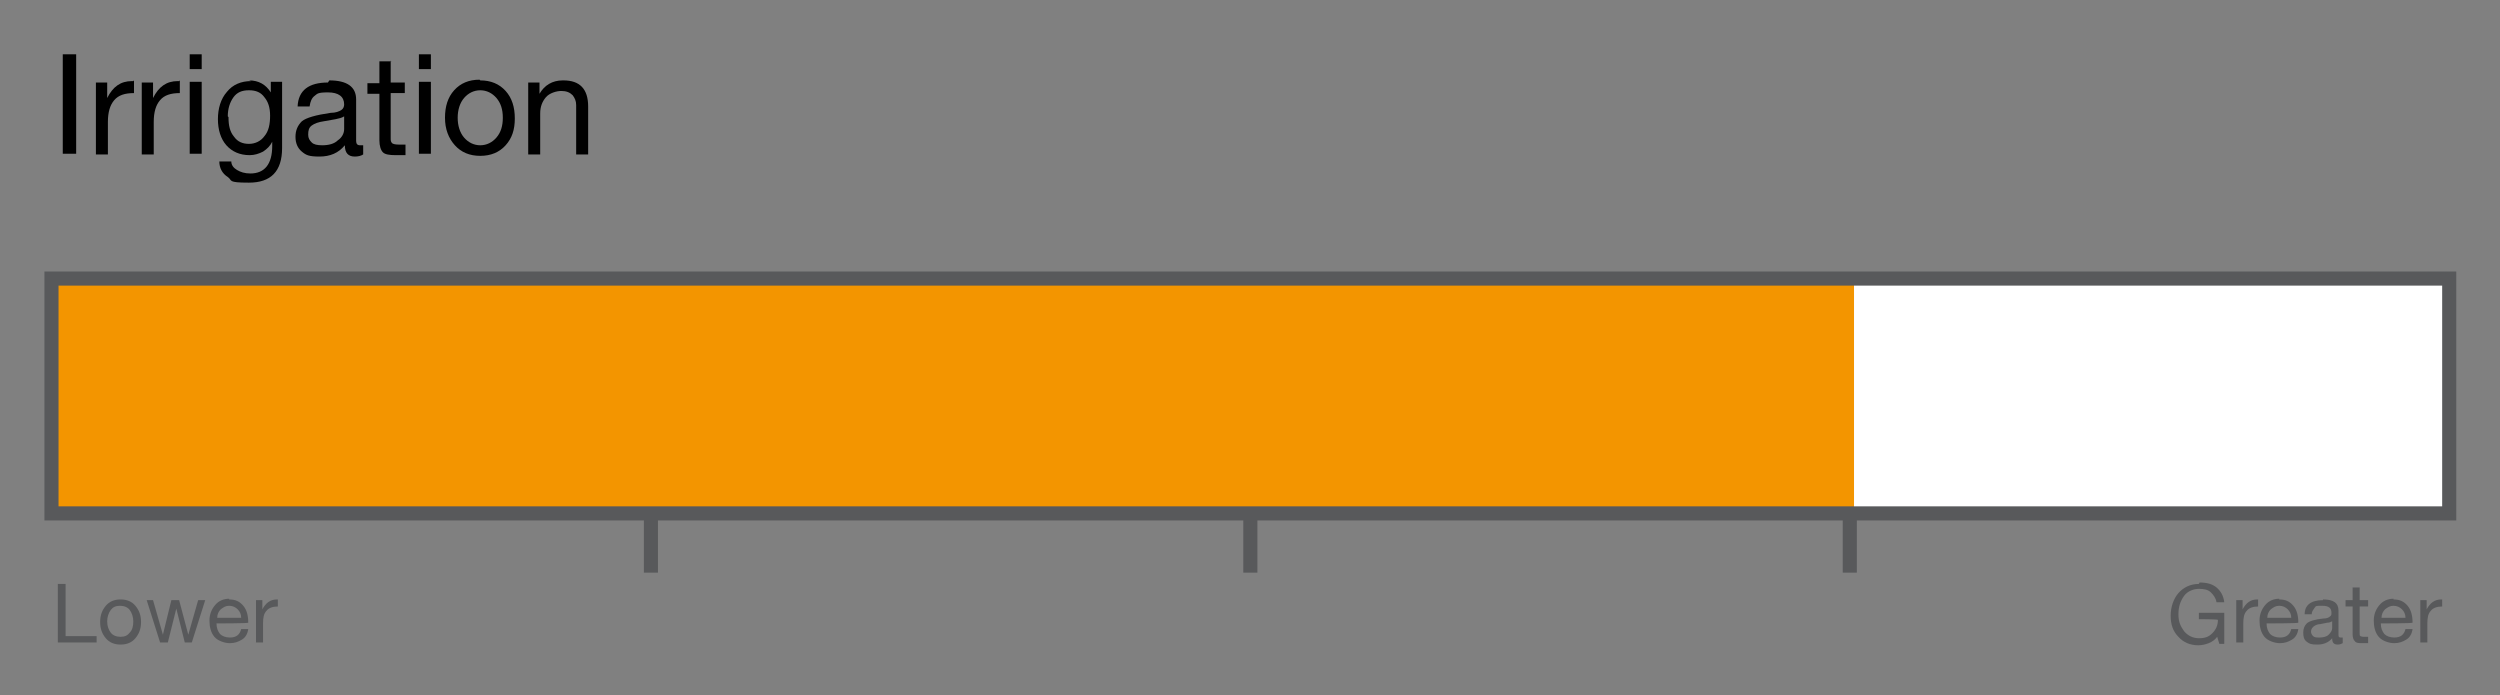 <?xml version="1.0" encoding="UTF-8"?>
<svg xmlns="http://www.w3.org/2000/svg" version="1.1" viewBox="0 0 354.5 98.6">
  <rect x="0" y="0" width="354.5" height="98.6" fill="#808080" stroke="none"/>
  <defs>
    <style>
      .cls-1 {
        fill: #f39500;
      }

      .cls-2 {
        fill: #58595b;
      }

      .cls-3 {
        isolation: isolate;
      }

      .cls-4 {
        fill: #fff;
      }

      .cls-5 {
        fill: none;
        stroke: #58595b;
        stroke-miterlimit: 10;
        stroke-width: 2px;
      }
    </style>
  </defs>
  <!-- Generator: Adobe Illustrator 28.6.0, SVG Export Plug-In . SVG Version: 1.2.0 Build 709)  -->
  <g>
    <g id="Layer_1">
      <g class="cls-3">
        <g class="cls-3">
          <path d="M10.8,7.7v14.1h-1.9V7.7h1.9Z"/>
          <path d="M19,11.4v1.8c-1.3,0-2.2.3-2.8,1-.6.7-.9,1.7-.9,3.1v4.6h-1.7v-10.2h1.6v2.2h0c.8-1.6,1.9-2.4,3.5-2.4h.2Z"/>
          <path d="M25.5,11.4v1.8c-1.3,0-2.2.3-2.8,1-.6.7-.9,1.7-.9,3.1v4.6h-1.7v-10.2h1.6v2.2h0c.8-1.6,1.9-2.4,3.5-2.4h.2Z"/>
          <path d="M28.6,7.7v2.1h-1.7v-2.1h1.7ZM28.6,11.6v10.2h-1.7v-10.2h1.7Z"/>
          <path d="M35.3,11.4c1.4,0,2.4.6,3.1,1.7h0v-1.5h1.6v9.4c0,3.3-1.6,4.9-4.7,4.9s-2.3-.3-3-.8c-.8-.5-1.2-1.3-1.2-2.2h1.7c0,.5.3.9.8,1.2.5.3,1.1.5,1.9.5,2,0,3.1-1.3,3.1-3.9v-.6h0c-.3.6-.7,1-1.3,1.4-.6.3-1.2.5-1.9.5-1.4,0-2.5-.5-3.3-1.4-.8-.9-1.2-2.2-1.2-3.7s.4-2.9,1.3-3.9c.8-1,2-1.5,3.4-1.5ZM32.4,16.6c0,1.2.2,2.1.8,2.8.5.7,1.2,1,2.1,1s1.7-.4,2.2-1.1c.6-.7.8-1.7.8-2.9s-.3-2-.8-2.6c-.5-.7-1.2-1-2.2-1s-1.7.3-2.2,1c-.5.7-.8,1.6-.8,2.7Z"/>
          <path d="M46.7,11.4c2.5,0,3.8.9,3.8,2.7v5.9c0,.4.2.6.5.6s.3,0,.5,0v1.3c-.3.2-.7.3-1.2.3-.9,0-1.4-.5-1.4-1.6-.9,1.1-2.1,1.6-3.6,1.6s-1.9-.2-2.5-.7-.9-1.2-.9-2.1.3-1.6.9-2.2c.6-.5,2-.9,4.1-1.2.7,0,1.2-.2,1.5-.4.3-.2.4-.5.4-.8,0-1.1-.8-1.7-2.3-1.7s-1.5.2-1.9.5c-.4.3-.6.8-.7,1.5h-1.7c.1-2.3,1.6-3.4,4.3-3.4ZM43.7,19.1c0,.5.2.8.5,1.1.3.3.8.4,1.5.4.9,0,1.7-.2,2.2-.7.6-.4.9-1,.9-1.6v-1.8c-.3.2-.7.3-1.2.4l-1.7.3c-.7.1-1.3.3-1.7.6-.4.3-.5.7-.5,1.3Z"/>
          <path d="M55.4,8.6v3.1h2v1.5h-2v6.4c0,.3,0,.5.2.7.1.1.4.2.9.2h1v1.5h-1.4c-.9,0-1.5-.1-1.8-.4-.3-.3-.5-.9-.5-1.7v-6.6h-1.7v-1.5h1.7v-3.1h1.7Z"/>
          <path d="M61.1,7.7v2.1h-1.7v-2.1h1.7ZM61.1,11.6v10.2h-1.7v-10.2h1.7Z"/>
          <path d="M68.1,11.4c1.5,0,2.7.5,3.6,1.5.9,1,1.3,2.3,1.3,3.9s-.4,2.8-1.3,3.8c-.9,1-2.1,1.5-3.6,1.5s-2.7-.5-3.6-1.5c-.9-1-1.4-2.3-1.4-3.9s.4-2.9,1.3-3.9,2.1-1.5,3.6-1.5ZM64.9,16.7c0,1.1.3,2.1.9,2.8.6.7,1.4,1.1,2.3,1.1s1.7-.4,2.3-1.1c.6-.7.9-1.6.9-2.8s-.3-2.1-.9-2.8-1.4-1.1-2.3-1.1-1.7.4-2.3,1.1c-.6.7-.9,1.7-.9,2.8Z"/>
          <path d="M79.9,11.4c2.3,0,3.5,1.2,3.5,3.7v6.8h-1.7v-7c0-.6-.2-1-.5-1.4-.4-.4-.9-.6-1.6-.6s-1.7.3-2.2.9c-.5.6-.8,1.3-.8,2.3v5.8h-1.7v-10.2h1.6v1.6h0c.7-1.2,1.8-1.9,3.3-1.9Z"/>
        </g>
      </g>
      <g class="cls-3">
        <g class="cls-3">
          <path class="cls-2" d="M9.3,82.8v7.4h4.4v.9h-5.5v-8.3h1.1Z"/>
          <path class="cls-2" d="M17.1,85c.9,0,1.6.3,2.1.9s.8,1.3.8,2.3-.3,1.7-.8,2.3-1.2.9-2.1.9-1.6-.3-2.1-.9-.8-1.3-.8-2.3.3-1.7.8-2.3c.5-.6,1.2-.9,2.1-.9ZM15.2,88.1c0,.7.2,1.2.5,1.6.3.4.8.6,1.4.6s1-.2,1.3-.6c.4-.4.5-1,.5-1.6s-.2-1.2-.5-1.6-.8-.6-1.4-.6-1,.2-1.3.6-.5,1-.5,1.6Z"/>
          <path class="cls-2" d="M21.7,85.1l1.4,4.9h0l1.2-4.9h1.1l1.3,4.9h0l1.4-4.9h1l-1.9,6h0s-1,0-1,0l-1.2-4.8h0l-1.2,4.8h-1.1l-1.9-6h1.1Z"/>
          <path class="cls-2" d="M32.5,85c.9,0,1.5.3,2,.9.5.6.7,1.4.7,2.4h0c0,.1-4.5.1-4.5.1h0c0,.7.2,1.1.5,1.5.3.3.8.5,1.4.5.9,0,1.4-.4,1.6-1.2h1c-.1.7-.4,1.2-.9,1.5-.5.3-1,.5-1.7.5s-1.7-.3-2.2-.9c-.5-.6-.7-1.4-.7-2.3s.3-1.6.8-2.2,1.2-.9,2-.9ZM34.2,87.6c0-.5-.2-.9-.5-1.2-.3-.3-.7-.5-1.2-.5s-.8.2-1.2.5c-.3.3-.5.7-.5,1.2h3.5Z"/>
          <path class="cls-2" d="M39.4,85v1c-.7,0-1.3.2-1.6.6-.4.4-.5,1-.5,1.8v2.7h-1v-6h.9v1.3h0c.5-.9,1.1-1.4,2.1-1.4h.1Z"/>
        </g>
      </g>
      <g class="cls-3">
        <g class="cls-3">
          <path class="cls-2" d="M311.9,82.6c1,0,1.8.2,2.4.7s1,1.2,1.1,2.1h-1.1c-.1-.6-.4-1-.8-1.4s-1-.5-1.7-.5-1.6.3-2.1,1-.8,1.5-.8,2.6.3,1.7.8,2.4c.5.6,1.2,1,2.1,1s1.4-.2,1.9-.7c.5-.5.8-1.1.8-1.9h0c0-.1-2.7-.1-2.7-.1v-.9h3.6v4.4h-.7l-.3-1c-.3.4-.7.7-1.2.9-.5.2-1,.3-1.5.3-1.1,0-2.1-.4-2.8-1.2-.8-.8-1.1-1.8-1.1-3s.4-2.4,1.1-3.2,1.7-1.3,2.9-1.3Z"/>
        </g>
        <g class="cls-3">
          <path class="cls-2" d="M320.2,85v1c-.7,0-1.3.2-1.6.6-.4.4-.5,1-.5,1.8v2.7h-1v-6h.9v1.3h0c.5-.9,1.1-1.4,2.1-1.4h.1Z"/>
        </g>
        <g class="cls-3">
          <path class="cls-2" d="M323.2,85c.9,0,1.5.3,2,.9.5.6.7,1.4.7,2.4h0c0,.1-4.5.1-4.5.1h0c0,.7.2,1.1.5,1.5.3.3.8.5,1.4.5.9,0,1.4-.4,1.6-1.2h1c-.1.7-.4,1.2-.9,1.5-.5.3-1,.5-1.7.5s-1.7-.3-2.2-.9c-.5-.6-.7-1.4-.7-2.3s.3-1.6.8-2.2c.5-.6,1.2-.9,2-.9ZM324.9,87.6c0-.5-.2-.9-.5-1.2-.3-.3-.7-.5-1.2-.5s-.8.2-1.2.5c-.3.3-.5.7-.5,1.2h3.5Z"/>
          <path class="cls-2" d="M329.4,85c1.5,0,2.2.5,2.2,1.6v3.5c0,.2.1.3.3.3s.2,0,.3,0v.8c-.2.1-.4.2-.7.2-.6,0-.8-.3-.8-.9-.5.6-1.2.9-2.1.9s-1.1-.1-1.5-.4c-.4-.3-.5-.7-.5-1.3s.2-1,.5-1.3c.3-.3,1.2-.6,2.4-.7.4,0,.7-.1.9-.3.2-.1.2-.3.2-.5,0-.7-.4-1-1.3-1s-.9,0-1.1.3-.4.5-.4.9h-1c0-1.3.9-2,2.6-2ZM327.7,89.5c0,.3.1.5.3.7s.5.2.9.2c.5,0,1-.1,1.3-.4.3-.3.5-.6.5-.9v-1c-.2.1-.4.2-.7.2l-1,.2c-.4,0-.8.2-1,.4-.2.2-.3.4-.3.7Z"/>
          <path class="cls-2" d="M334.6,83.3v1.8h1.2v.9h-1.2v3.8c0,.2,0,.3.1.4,0,0,.2.1.5.1h.6v.9h-.8c-.5,0-.9,0-1.1-.3-.2-.2-.3-.5-.3-1v-3.9h-1v-.9h1v-1.8h1Z"/>
          <path class="cls-2" d="M339.4,85c.9,0,1.5.3,2,.9.5.6.7,1.4.7,2.4h0c0,.1-4.5.1-4.5.1h0c0,.7.2,1.1.5,1.5.3.3.8.5,1.4.5.9,0,1.4-.4,1.6-1.2h1c-.1.7-.4,1.2-.9,1.5-.5.3-1,.5-1.7.5s-1.7-.3-2.2-.9c-.5-.6-.7-1.4-.7-2.3s.3-1.6.8-2.2c.5-.6,1.2-.9,2-.9ZM341.1,87.6c0-.5-.2-.9-.5-1.2-.3-.3-.7-.5-1.2-.5s-.8.2-1.2.5c-.3.3-.5.7-.5,1.2h3.5Z"/>
          <path class="cls-2" d="M346.3,85v1c-.7,0-1.3.2-1.6.6-.4.4-.5,1-.5,1.8v2.7h-1v-6h.9v1.3h0c.5-.9,1.1-1.4,2.1-1.4h.1Z"/>
        </g>
      </g>
      <line class="cls-5" x1="92.3" y1="72.8" x2="92.3" y2="81.2"/>
      <line class="cls-5" x1="177.3" y1="72.8" x2="177.3" y2="81.2"/>
      <line class="cls-5" x1="262.3" y1="72.8" x2="262.3" y2="81.2"/>
      <rect class="cls-4" x="7.3" y="39.5" width="340" height="33.3"/>
      <rect class="cls-1" x="7.3" y="39.5" width="255.6" height="33.3"/>
      <rect class="cls-5" x="7.3" y="39.5" width="340" height="33.3"/>
    </g>
  </g>
</svg>